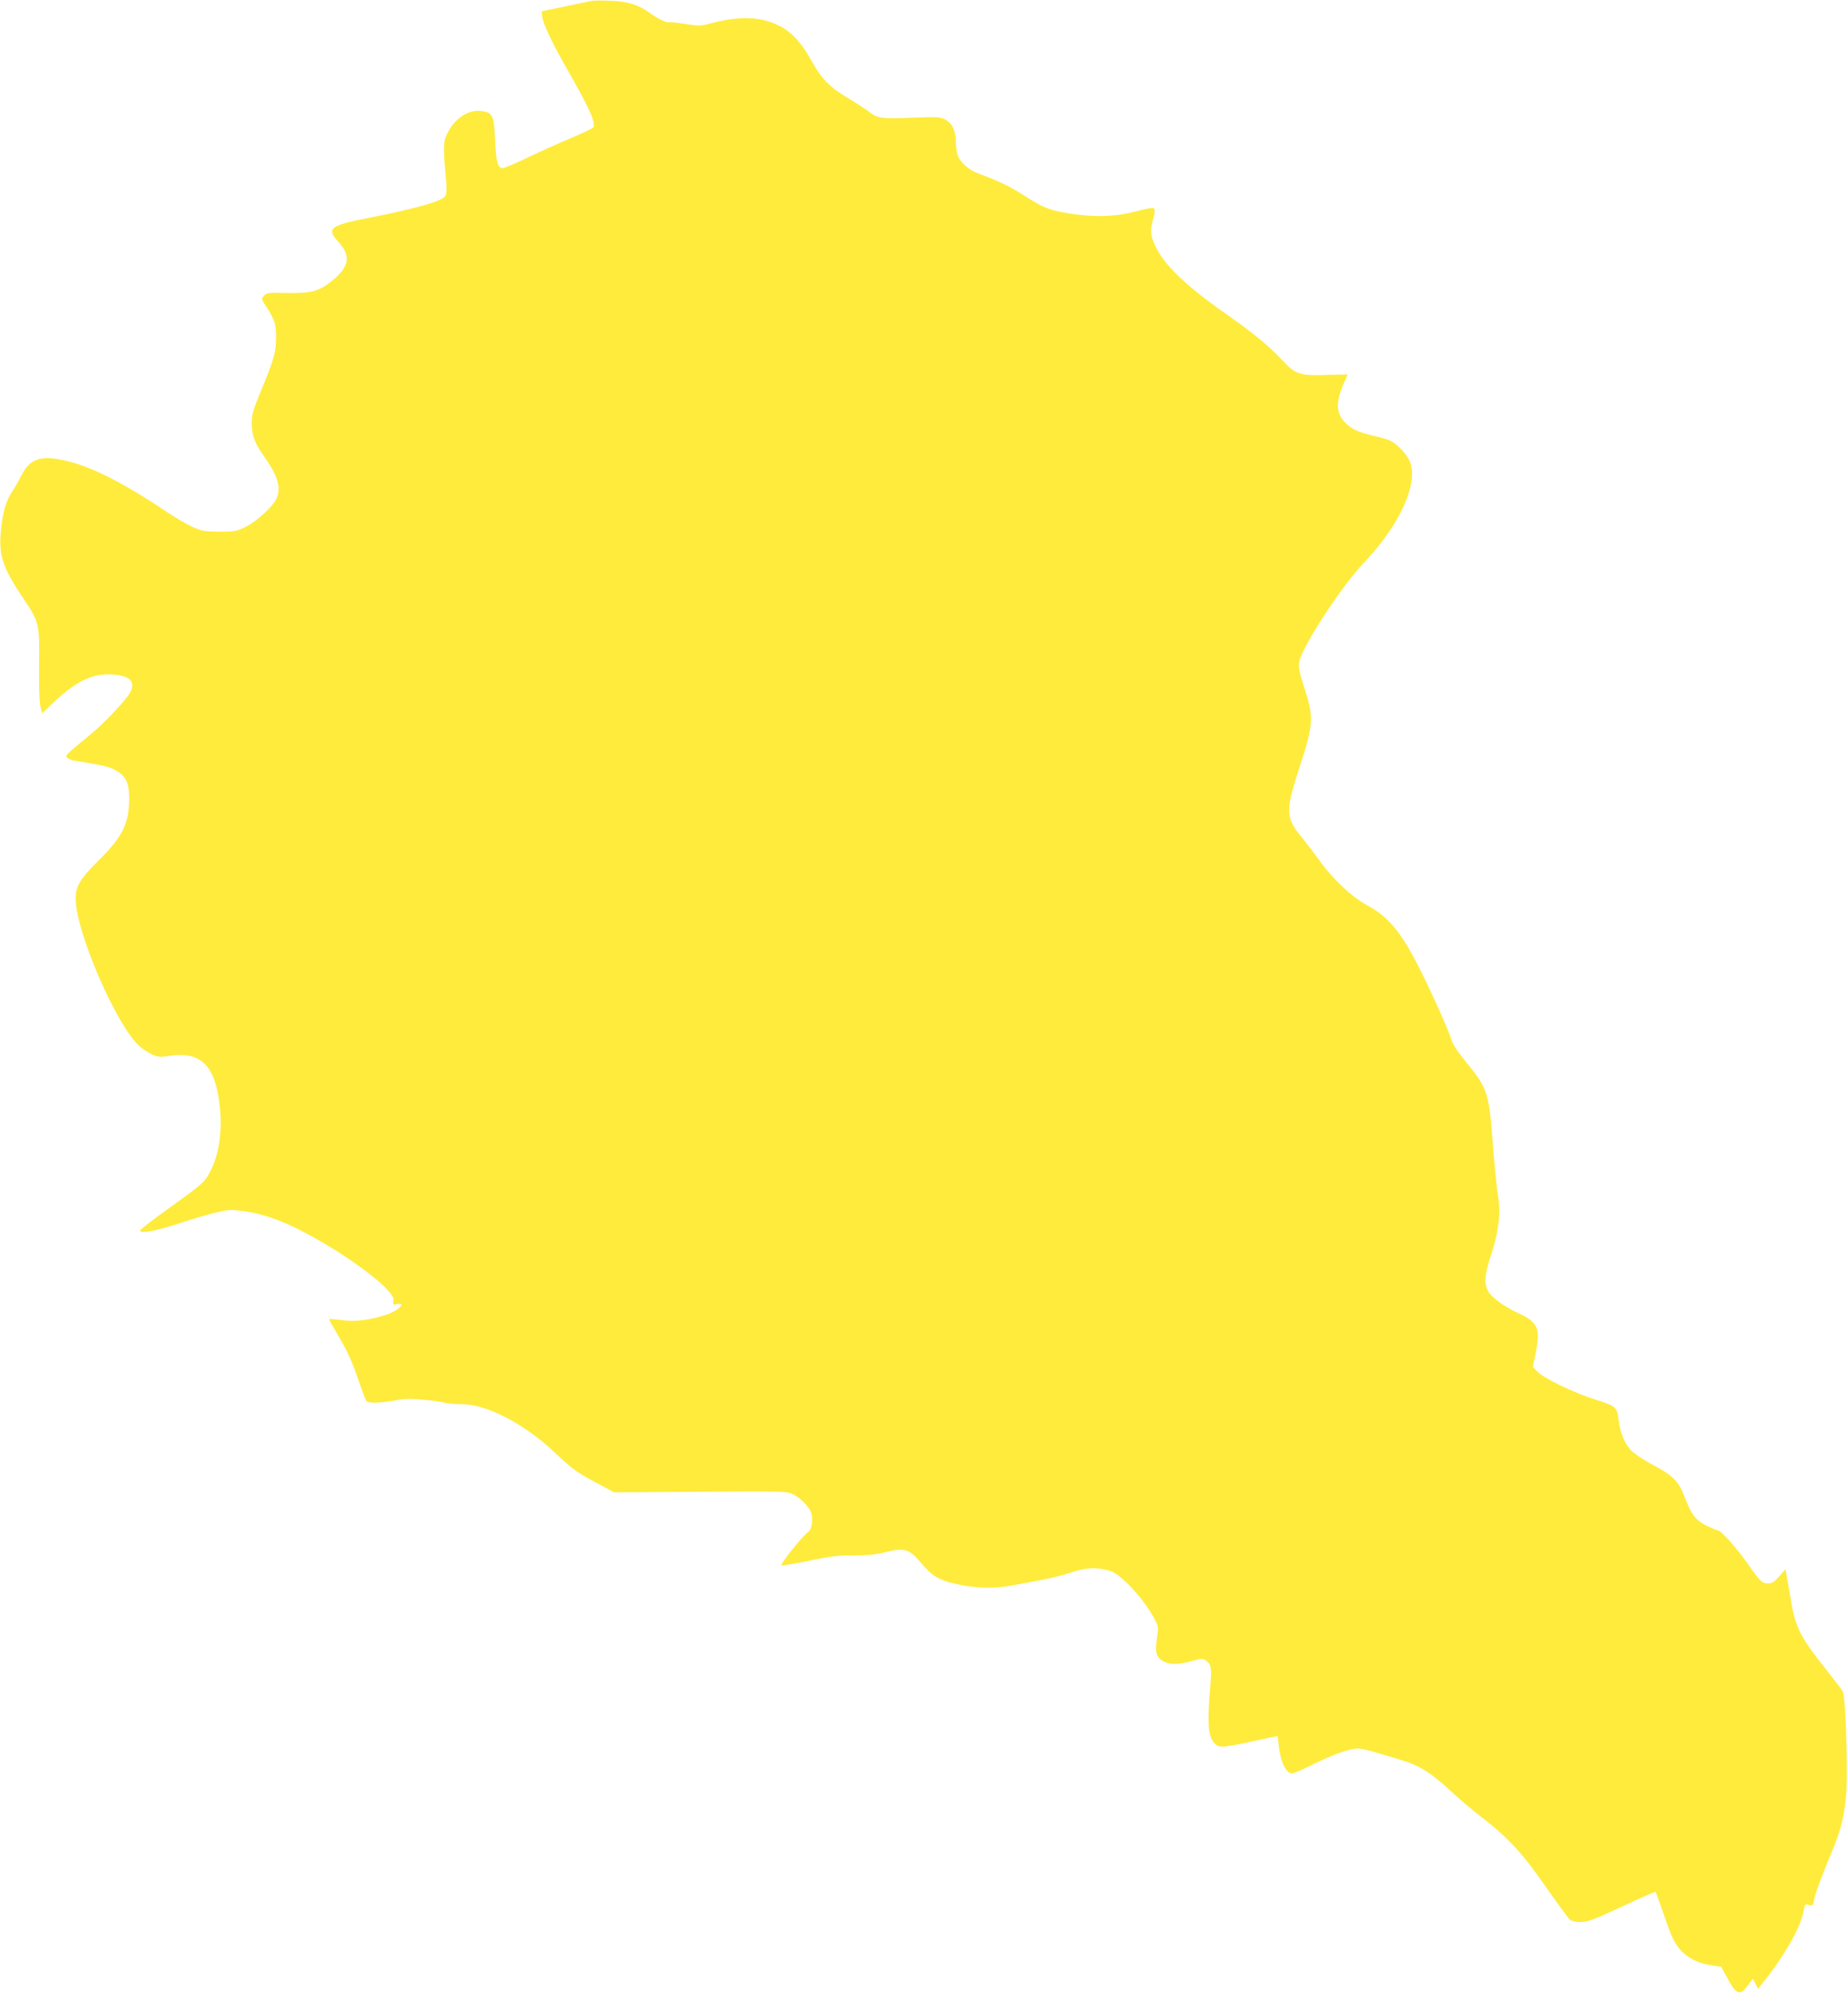 <?xml version="1.0" standalone="no"?>
<!DOCTYPE svg PUBLIC "-//W3C//DTD SVG 20010904//EN"
 "http://www.w3.org/TR/2001/REC-SVG-20010904/DTD/svg10.dtd">
<svg version="1.0" xmlns="http://www.w3.org/2000/svg"
 width="1187pt" height="1280pt" viewBox="0 0 1187 1280"
 preserveAspectRatio="xMidYMid meet">
<g transform="translate(0,1280) scale(0.1,-0.1)"
fill="#ffeb3b" stroke="none">
<path d="M3800 12794 c-14 -2 -92 -19 -174 -36 l-148 -31 5 -36 c6 -45 66
-171 156 -329 143 -249 190 -352 172 -380 -3 -6 -67 -36 -141 -68 -74 -31
-200 -87 -279 -125 -79 -38 -152 -69 -162 -69 -32 0 -43 40 -49 183 -7 157
-15 174 -89 184 -85 12 -178 -53 -223 -155 -21 -47 -22 -82 -2 -298 4 -45 2
-78 -5 -92 -17 -33 -186 -81 -495 -142 -248 -48 -272 -68 -191 -155 80 -88 69
-158 -39 -246 -88 -71 -133 -83 -292 -81 -120 3 -132 1 -149 -18 -18 -19 -17
-21 17 -72 53 -82 63 -114 61 -203 -1 -91 -14 -135 -98 -339 -51 -122 -58
-148 -58 -206 0 -77 20 -130 87 -223 91 -128 108 -213 58 -283 -43 -59 -126
-130 -190 -161 -52 -25 -67 -28 -162 -28 -93 1 -113 4 -170 29 -36 16 -112 60
-169 98 -290 195 -497 298 -671 334 -144 29 -209 4 -261 -97 -17 -34 -46 -85
-65 -113 -38 -58 -61 -144 -70 -267 -11 -139 19 -224 141 -405 108 -160 110
-169 106 -435 -1 -146 2 -241 9 -268 l11 -42 75 71 c143 135 248 186 373 178
116 -7 154 -45 117 -116 -23 -44 -163 -193 -246 -262 -171 -141 -172 -141
-159 -156 6 -7 25 -16 43 -19 192 -31 224 -38 266 -61 68 -37 90 -81 90 -180
0 -161 -42 -247 -191 -395 -127 -126 -153 -170 -153 -254 3 -215 264 -816 411
-945 20 -18 57 -42 81 -53 40 -17 53 -18 116 -8 195 29 289 -64 317 -317 20
-179 -6 -335 -74 -451 -28 -47 -58 -72 -234 -198 -112 -80 -203 -150 -203
-157 0 -21 106 -2 252 47 76 25 179 56 230 68 83 20 99 21 178 11 161 -22 312
-83 539 -218 155 -92 317 -211 385 -283 38 -41 47 -58 43 -78 -4 -23 -2 -25
24 -19 64 13 8 -43 -69 -68 -105 -35 -203 -47 -286 -35 -43 5 -80 9 -82 7 -2
-2 28 -55 65 -118 51 -85 81 -152 117 -255 26 -77 52 -146 57 -152 13 -17 85
-16 181 2 63 12 99 13 185 5 58 -5 122 -14 140 -20 19 -5 67 -9 105 -9 157 3
404 -125 599 -310 117 -110 142 -128 274 -198 l108 -58 555 4 c544 3 557 3
595 -17 49 -25 100 -77 115 -117 15 -40 4 -112 -19 -125 -27 -14 -183 -208
-172 -214 4 -3 83 10 175 29 137 29 187 35 288 35 91 0 144 5 210 22 119 29
149 19 225 -71 68 -81 106 -105 208 -131 122 -30 252 -36 365 -15 234 42 311
59 395 87 95 31 162 34 247 8 69 -20 219 -184 285 -310 24 -47 25 -52 14 -124
-12 -85 -5 -116 33 -141 41 -27 96 -29 181 -6 71 20 80 20 101 6 31 -20 38
-51 30 -138 -23 -268 -18 -347 26 -395 28 -29 47 -28 239 13 90 19 164 35 165
35 1 0 4 -26 7 -57 12 -111 47 -183 87 -183 11 0 72 27 137 59 123 62 234 101
285 101 17 0 68 -11 114 -25 46 -14 121 -36 167 -50 111 -33 191 -83 306 -190
53 -50 146 -129 206 -175 170 -131 263 -231 413 -447 73 -104 142 -199 153
-209 15 -14 36 -19 73 -19 43 1 83 15 264 99 117 55 214 97 216 95 2 -2 23
-58 45 -124 23 -66 49 -138 59 -159 45 -106 126 -167 247 -187 l70 -11 45 -82
c55 -99 76 -105 127 -38 l32 43 17 -32 16 -32 24 29 c140 172 254 370 270 474
6 38 8 41 34 35 25 -6 28 -3 32 32 5 35 47 149 132 353 52 126 78 268 79 430
2 211 -13 531 -25 554 -6 11 -52 72 -103 136 -174 219 -203 275 -234 465 -12
72 -24 143 -27 158 l-6 28 -40 -46 c-32 -36 -46 -45 -72 -45 -38 0 -48 9 -136
135 -70 98 -166 205 -185 205 -6 0 -39 14 -72 30 -72 36 -99 72 -143 187 -38
100 -75 137 -212 209 -51 27 -109 66 -130 87 -43 45 -73 117 -82 202 -8 76
-20 86 -147 125 -137 43 -333 137 -376 182 l-27 28 18 90 c32 158 14 198 -114
257 -97 45 -178 106 -196 149 -22 53 -17 103 27 235 46 141 59 261 41 370 -7
35 -21 179 -32 319 -26 344 -34 368 -172 537 -57 70 -87 116 -96 147 -6 24
-52 133 -102 242 -189 413 -272 529 -441 621 -95 52 -210 159 -295 274 -36 50
-94 126 -129 169 -99 122 -99 165 -2 460 83 255 86 306 27 485 -33 103 -40
138 -35 171 13 92 268 484 415 639 234 246 353 511 295 653 -19 43 -77 107
-120 129 -16 9 -67 24 -112 34 -99 22 -150 46 -190 93 -53 59 -52 129 1 250
l23 51 -131 -3 c-183 -6 -202 1 -295 100 -82 87 -189 175 -351 288 -243 169
-388 305 -447 416 -43 81 -48 119 -27 193 11 41 14 65 7 72 -6 6 -44 1 -109
-17 -129 -34 -248 -40 -394 -21 -158 22 -199 36 -324 116 -99 64 -168 97 -300
146 -59 21 -114 68 -132 112 -8 18 -14 58 -14 90 0 73 -24 122 -70 146 -31 16
-53 17 -207 11 -200 -8 -228 -4 -279 37 -22 17 -82 56 -134 87 -121 72 -172
123 -240 246 -65 117 -130 185 -214 225 -115 55 -248 58 -426 12 -71 -19 -80
-19 -169 -5 -51 8 -98 13 -105 11 -14 -5 -76 25 -128 64 -67 48 -142 71 -248
74 -52 2 -106 2 -120 -1z"/>
</g>
</svg>
